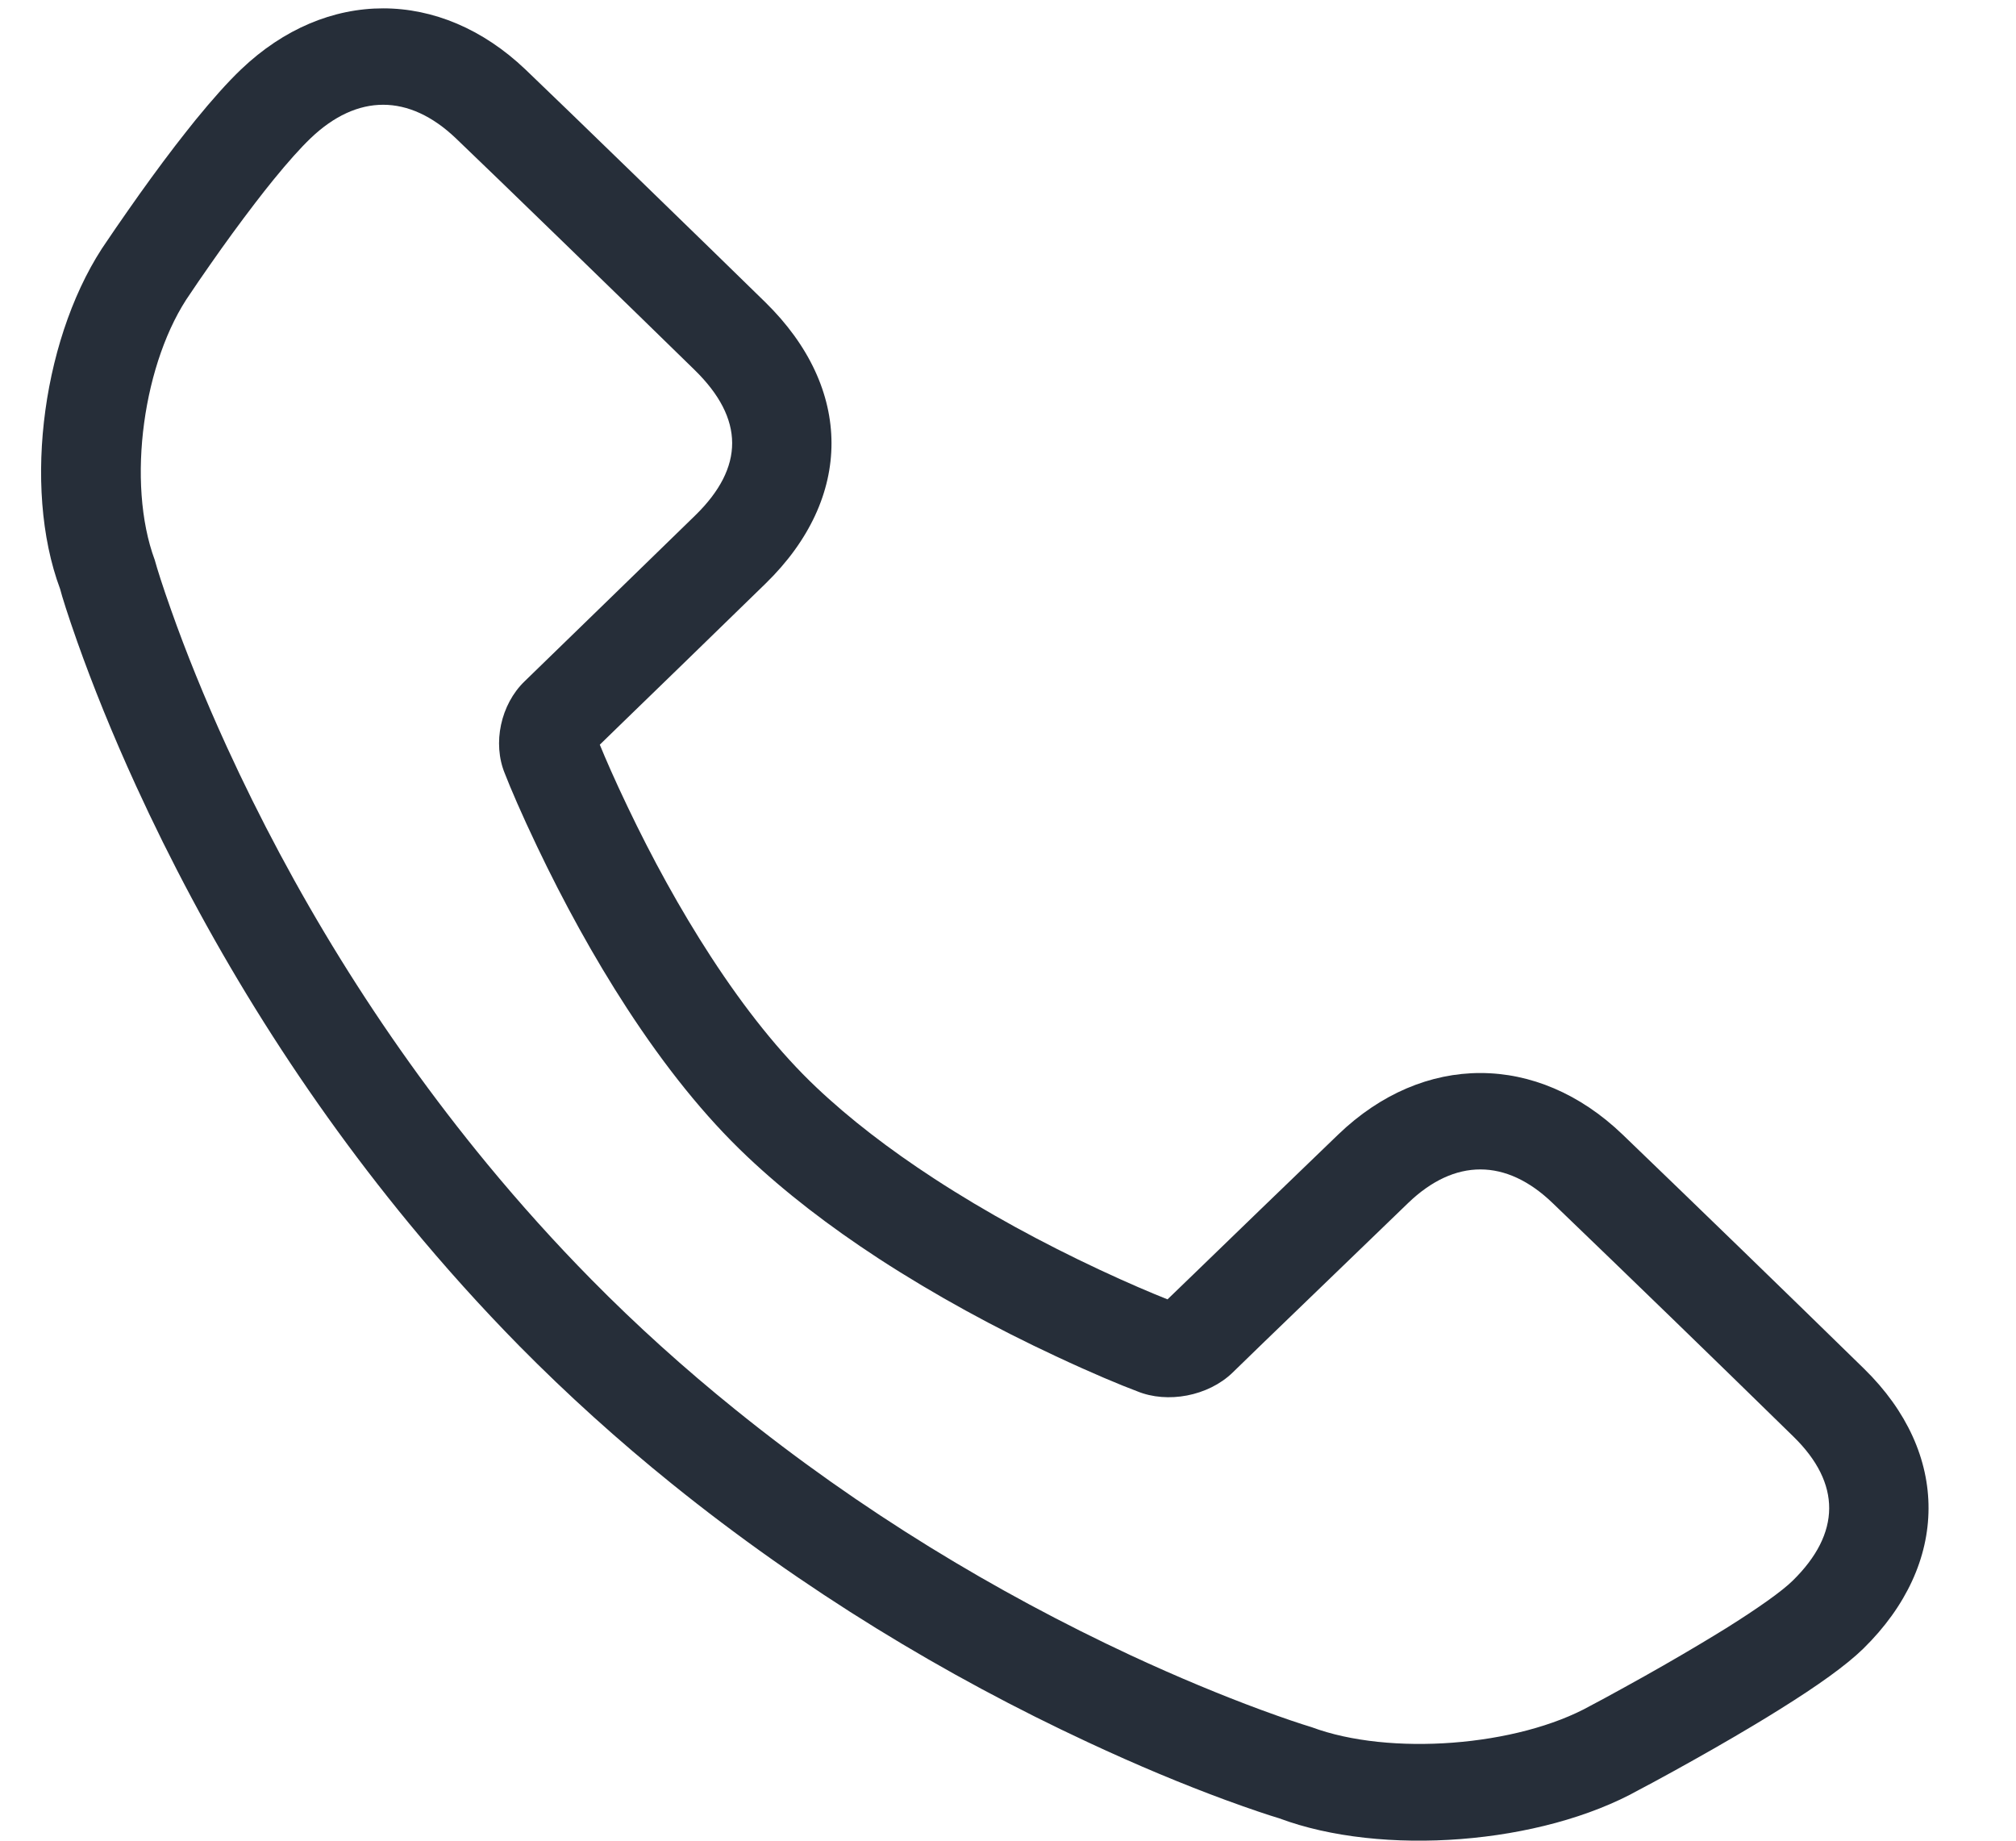 <svg width="23" height="21" viewBox="0 0 23 21" fill="none" xmlns="http://www.w3.org/2000/svg">
<path d="M13.61 14.544C13.959 14.206 13.959 14.206 14.378 13.801C14.767 13.426 15.073 13.131 15.268 12.943C16.24 12.008 17.538 12.008 18.512 12.944C19.417 13.815 20.334 14.704 21.267 15.616C22.252 16.58 22.246 17.841 21.257 18.81C21.061 19.001 20.74 19.23 20.304 19.502C20.207 19.563 20.105 19.625 19.998 19.689C19.711 19.861 19.405 20.035 19.099 20.204C18.915 20.305 18.772 20.383 18.701 20.419C17.581 21.047 15.762 21.182 14.595 20.745C14.478 20.71 14.269 20.641 13.98 20.535C13.505 20.36 12.977 20.141 12.41 19.876C10.791 19.122 9.173 18.146 7.661 16.925C7.054 16.435 6.475 15.913 5.928 15.359C5.488 14.912 5.069 14.446 4.671 13.963C3.362 12.373 2.334 10.672 1.554 8.97C1.281 8.374 1.058 7.819 0.881 7.32C0.774 7.017 0.705 6.797 0.686 6.72C0.247 5.546 0.496 3.779 1.228 2.739C1.274 2.671 1.354 2.553 1.46 2.402C1.635 2.151 1.818 1.899 1.999 1.663C2.078 1.561 2.155 1.463 2.229 1.371C2.421 1.136 2.594 0.941 2.75 0.792C3.724 -0.138 5.02 -0.136 5.995 0.793C6.393 1.172 8.11 2.84 8.731 3.448C9.736 4.433 9.739 5.678 8.735 6.657C8.584 6.804 8.257 7.122 7.806 7.561C7.422 7.933 7.422 7.933 7.104 8.242C6.939 8.402 6.881 8.459 6.843 8.496C6.907 8.653 7.013 8.897 7.158 9.2C7.437 9.786 7.758 10.373 8.112 10.917C8.498 11.51 8.901 12.016 9.313 12.405C9.693 12.765 10.146 13.113 10.657 13.446C11.254 13.835 11.896 14.182 12.538 14.483C12.871 14.639 13.138 14.752 13.32 14.824C13.362 14.784 13.424 14.724 13.61 14.544L13.61 14.544ZM6.816 8.427C6.816 8.429 6.817 8.431 6.818 8.433C6.818 8.431 6.817 8.429 6.816 8.427ZM20.462 16.391C19.532 15.481 18.617 14.594 17.714 13.726C17.183 13.214 16.596 13.214 16.066 13.724C15.872 13.911 15.566 14.206 15.18 14.579C14.759 14.986 14.759 14.986 14.409 15.323C14.13 15.593 14.13 15.593 14.061 15.661C13.783 15.929 13.319 16.015 12.974 15.873C12.784 15.802 12.46 15.667 12.046 15.473C11.358 15.152 10.671 14.779 10.025 14.359C9.461 13.991 8.955 13.602 8.522 13.192C8.039 12.736 7.584 12.165 7.154 11.505C6.771 10.916 6.428 10.288 6.129 9.661C5.949 9.284 5.823 8.989 5.76 8.826C5.616 8.479 5.713 8.036 5.984 7.774L6.302 7.465C6.62 7.155 6.62 7.155 7.003 6.784C7.454 6.345 7.781 6.027 7.931 5.881C8.495 5.331 8.494 4.778 7.926 4.222C7.308 3.617 5.594 1.952 5.201 1.578C4.666 1.068 4.077 1.068 3.545 1.576C3.429 1.687 3.284 1.849 3.119 2.052C3.051 2.135 2.981 2.225 2.908 2.32C2.738 2.542 2.564 2.78 2.397 3.02C2.297 3.163 2.221 3.274 2.172 3.348C1.635 4.111 1.438 5.507 1.766 6.39C1.793 6.489 1.854 6.684 1.953 6.962C2.119 7.432 2.33 7.957 2.589 8.523C3.332 10.144 4.311 11.765 5.556 13.276C5.933 13.733 6.33 14.175 6.747 14.598C7.263 15.122 7.811 15.615 8.386 16.079C9.821 17.239 11.361 18.167 12.9 18.885C13.438 19.135 13.937 19.341 14.383 19.506C14.647 19.603 14.832 19.665 14.964 19.705C15.851 20.036 17.312 19.927 18.148 19.459C18.225 19.419 18.362 19.345 18.539 19.247C18.834 19.085 19.129 18.916 19.403 18.752C19.504 18.692 19.6 18.633 19.691 18.577C20.06 18.346 20.331 18.153 20.451 18.035C21.005 17.493 21.007 16.924 20.462 16.391L20.462 16.391Z" fill="#262E39"/>
</svg>
